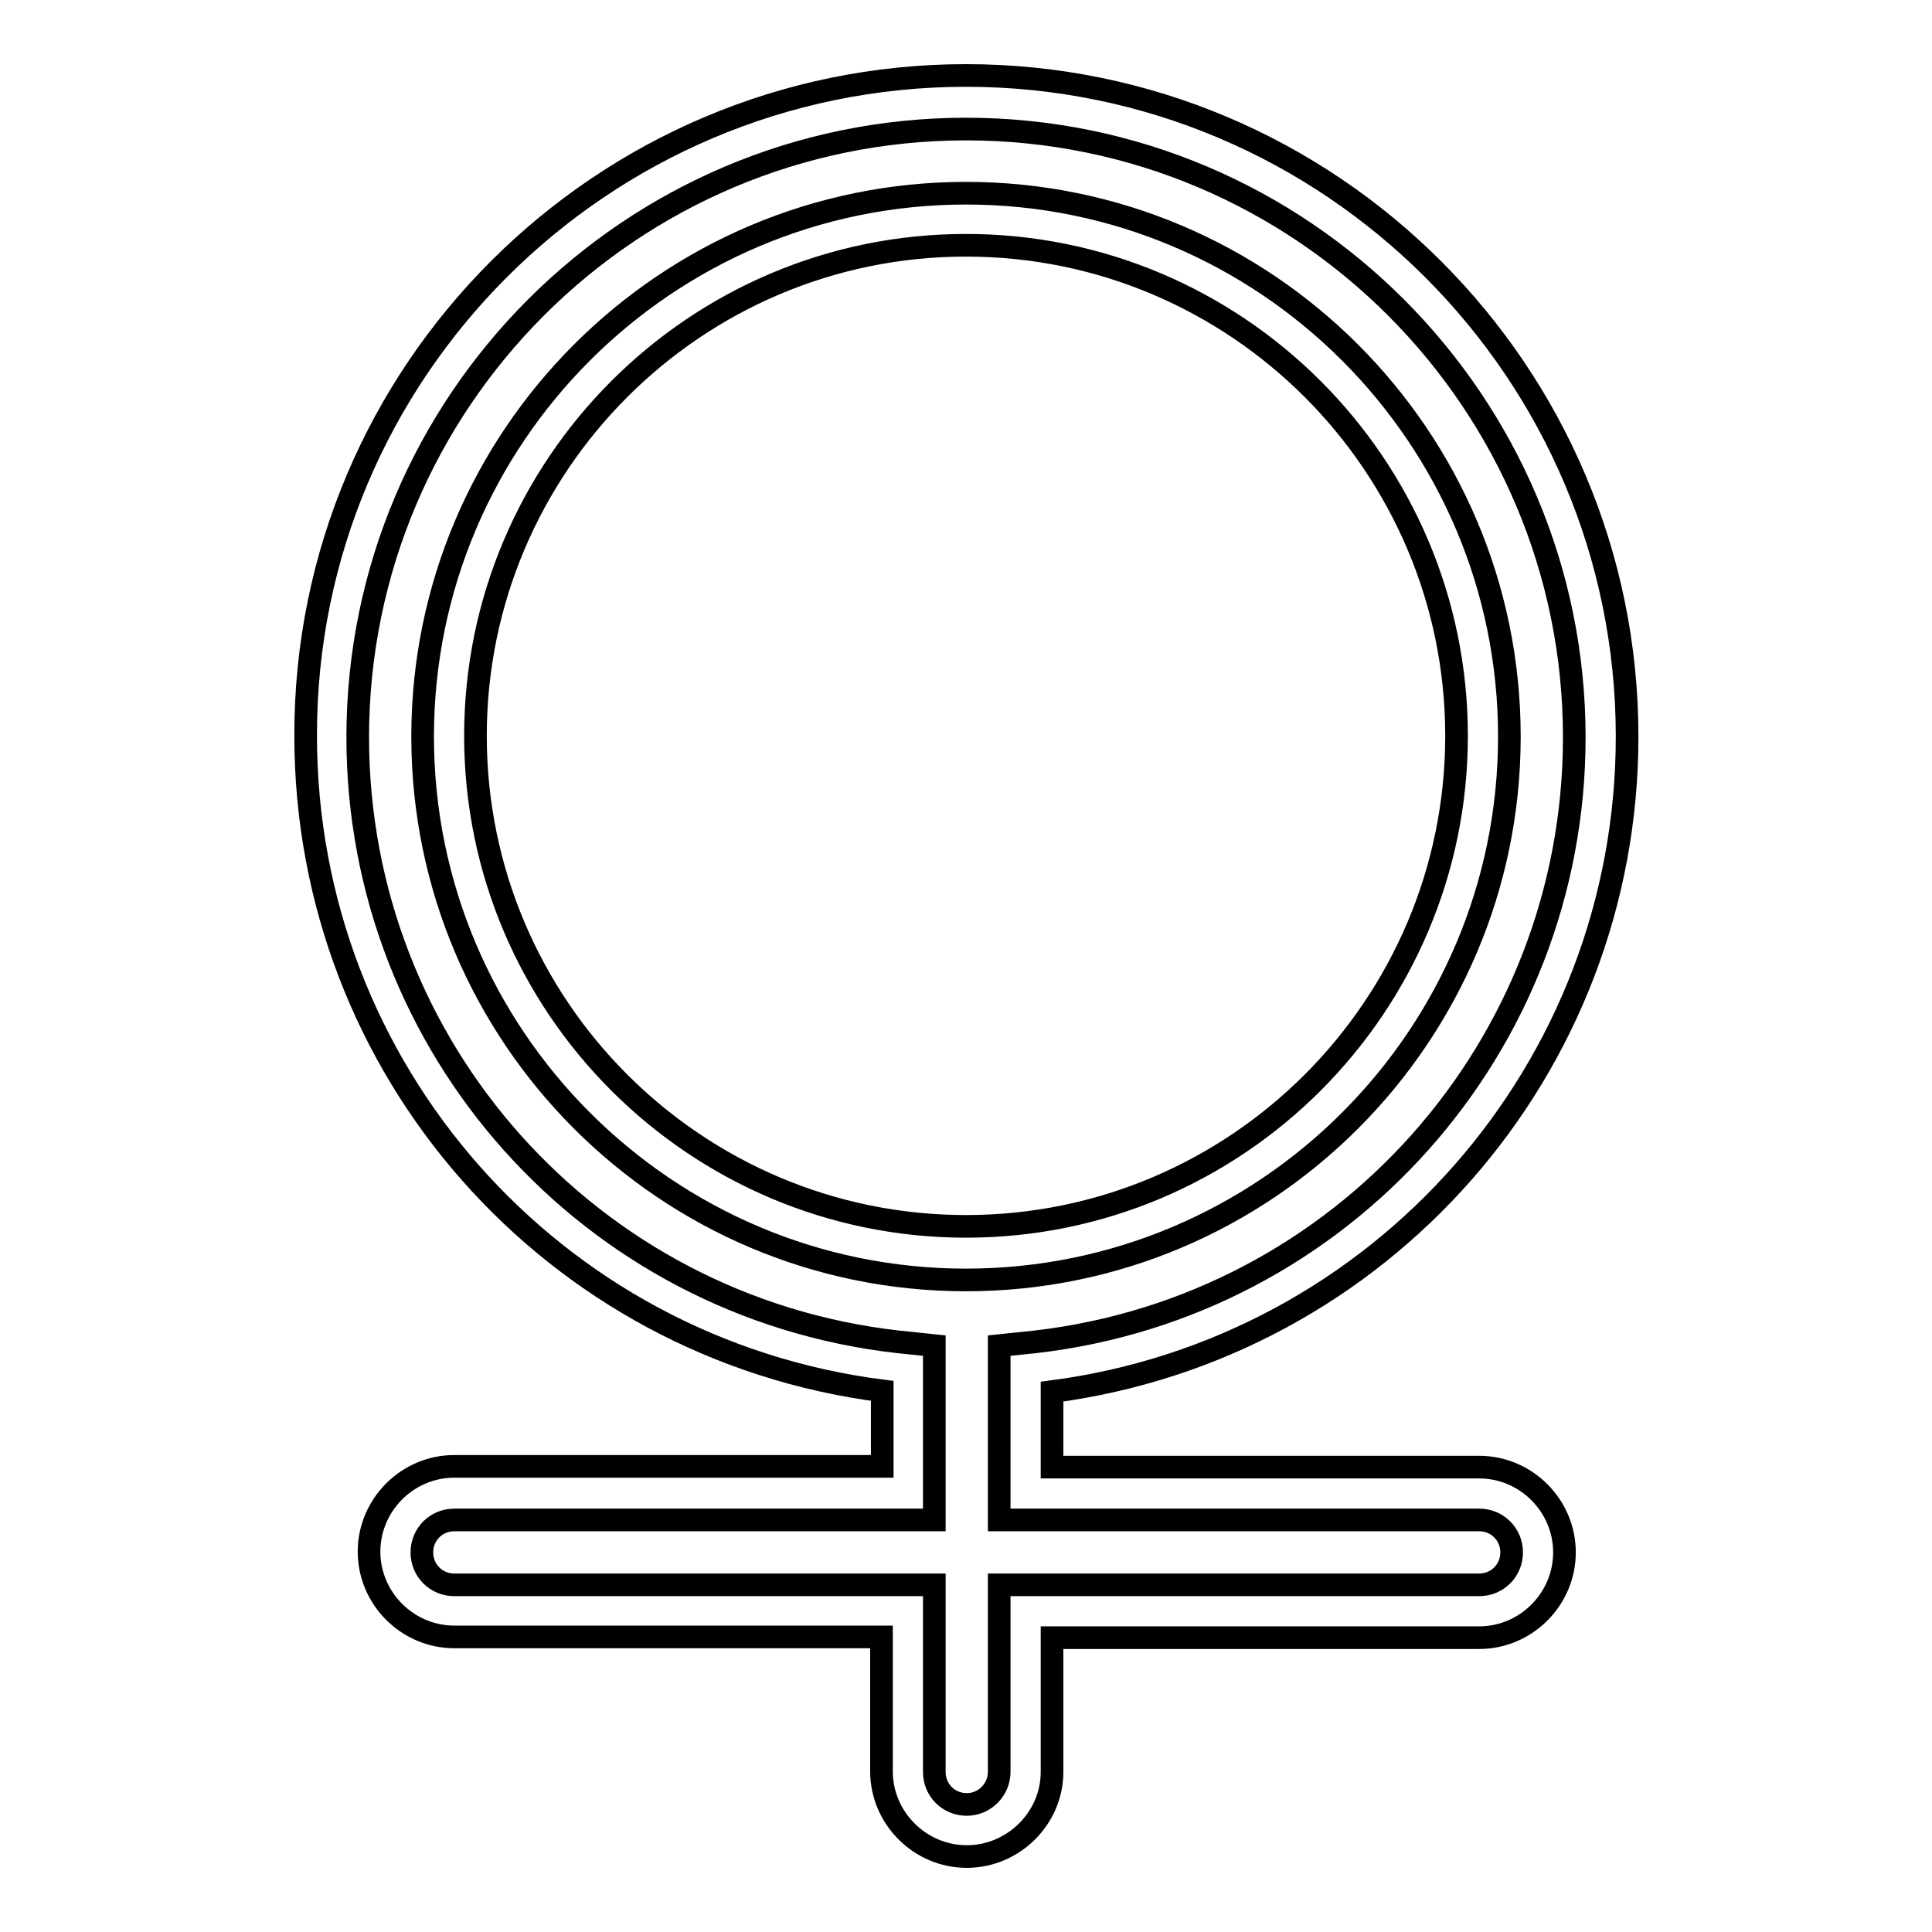 <?xml version="1.0" encoding="utf-8"?>
<!-- Svg Vector Icons : http://www.onlinewebfonts.com/icon -->
<!DOCTYPE svg PUBLIC "-//W3C//DTD SVG 1.1//EN" "http://www.w3.org/Graphics/SVG/1.1/DTD/svg11.dtd">
<svg version="1.1" xmlns="http://www.w3.org/2000/svg" xmlns:xlink="http://www.w3.org/1999/xlink" x="0px" y="0px" viewBox="0 0 256 256" enable-background="new 0 0 256 256" xml:space="preserve">
<g> <path stroke-width="3" fill-opacity="0" stroke="#000000"  d="M128.1,239.1c-2.4,0-4.3-1.9-4.3-4.3V210H60.2c-2.4,0-4.3-1.9-4.3-4.3c0-2.4,1.9-4.3,4.3-4.3h63.6v-23.1 l-4.8-0.5c-40.8-4.6-71.6-39-71.6-80.1c0-44.5,36.2-80.6,80.6-80.6c44.5,0,80.6,36.2,80.6,80.6c0,41-30.7,75.4-71.4,80.1l-4.8,0.5 v23.1H196c2.4,0,4.3,1.9,4.3,4.3c0,2.4-1.9,4.3-4.3,4.3h-63.6v24.8C132.4,237.1,130.5,239.1,128.1,239.1z M128,25.6 c-39.7,0-72,32.3-72,72s32.3,72,72,72c39.7,0,72-32.3,72-72S167.7,25.6,128,25.6z M128.1,246c-6.2,0-11.3-5.1-11.3-11.3v-17.8H60.2 c-6.2,0-11.3-5.1-11.3-11.3c0-6.2,5.1-11.3,11.3-11.3h56.7v-10c-43.7-5.6-76.4-42.6-76.4-86.8C40.4,49.3,79.7,10,128,10 c48.3,0,87.6,39.3,87.6,87.6c0,44.1-32.7,81.1-76.2,86.8v10H196c6.2,0,11.3,5.1,11.3,11.3s-5.1,11.3-11.3,11.3h-56.6v17.8 C139.4,240.9,134.3,246,128.1,246z M128,32.5c-35.9,0-65,29.2-65,65c0,35.9,29.2,65,65,65c35.9,0,65-29.2,65-65 C193,61.7,163.9,32.5,128,32.5z"/></g>
</svg>